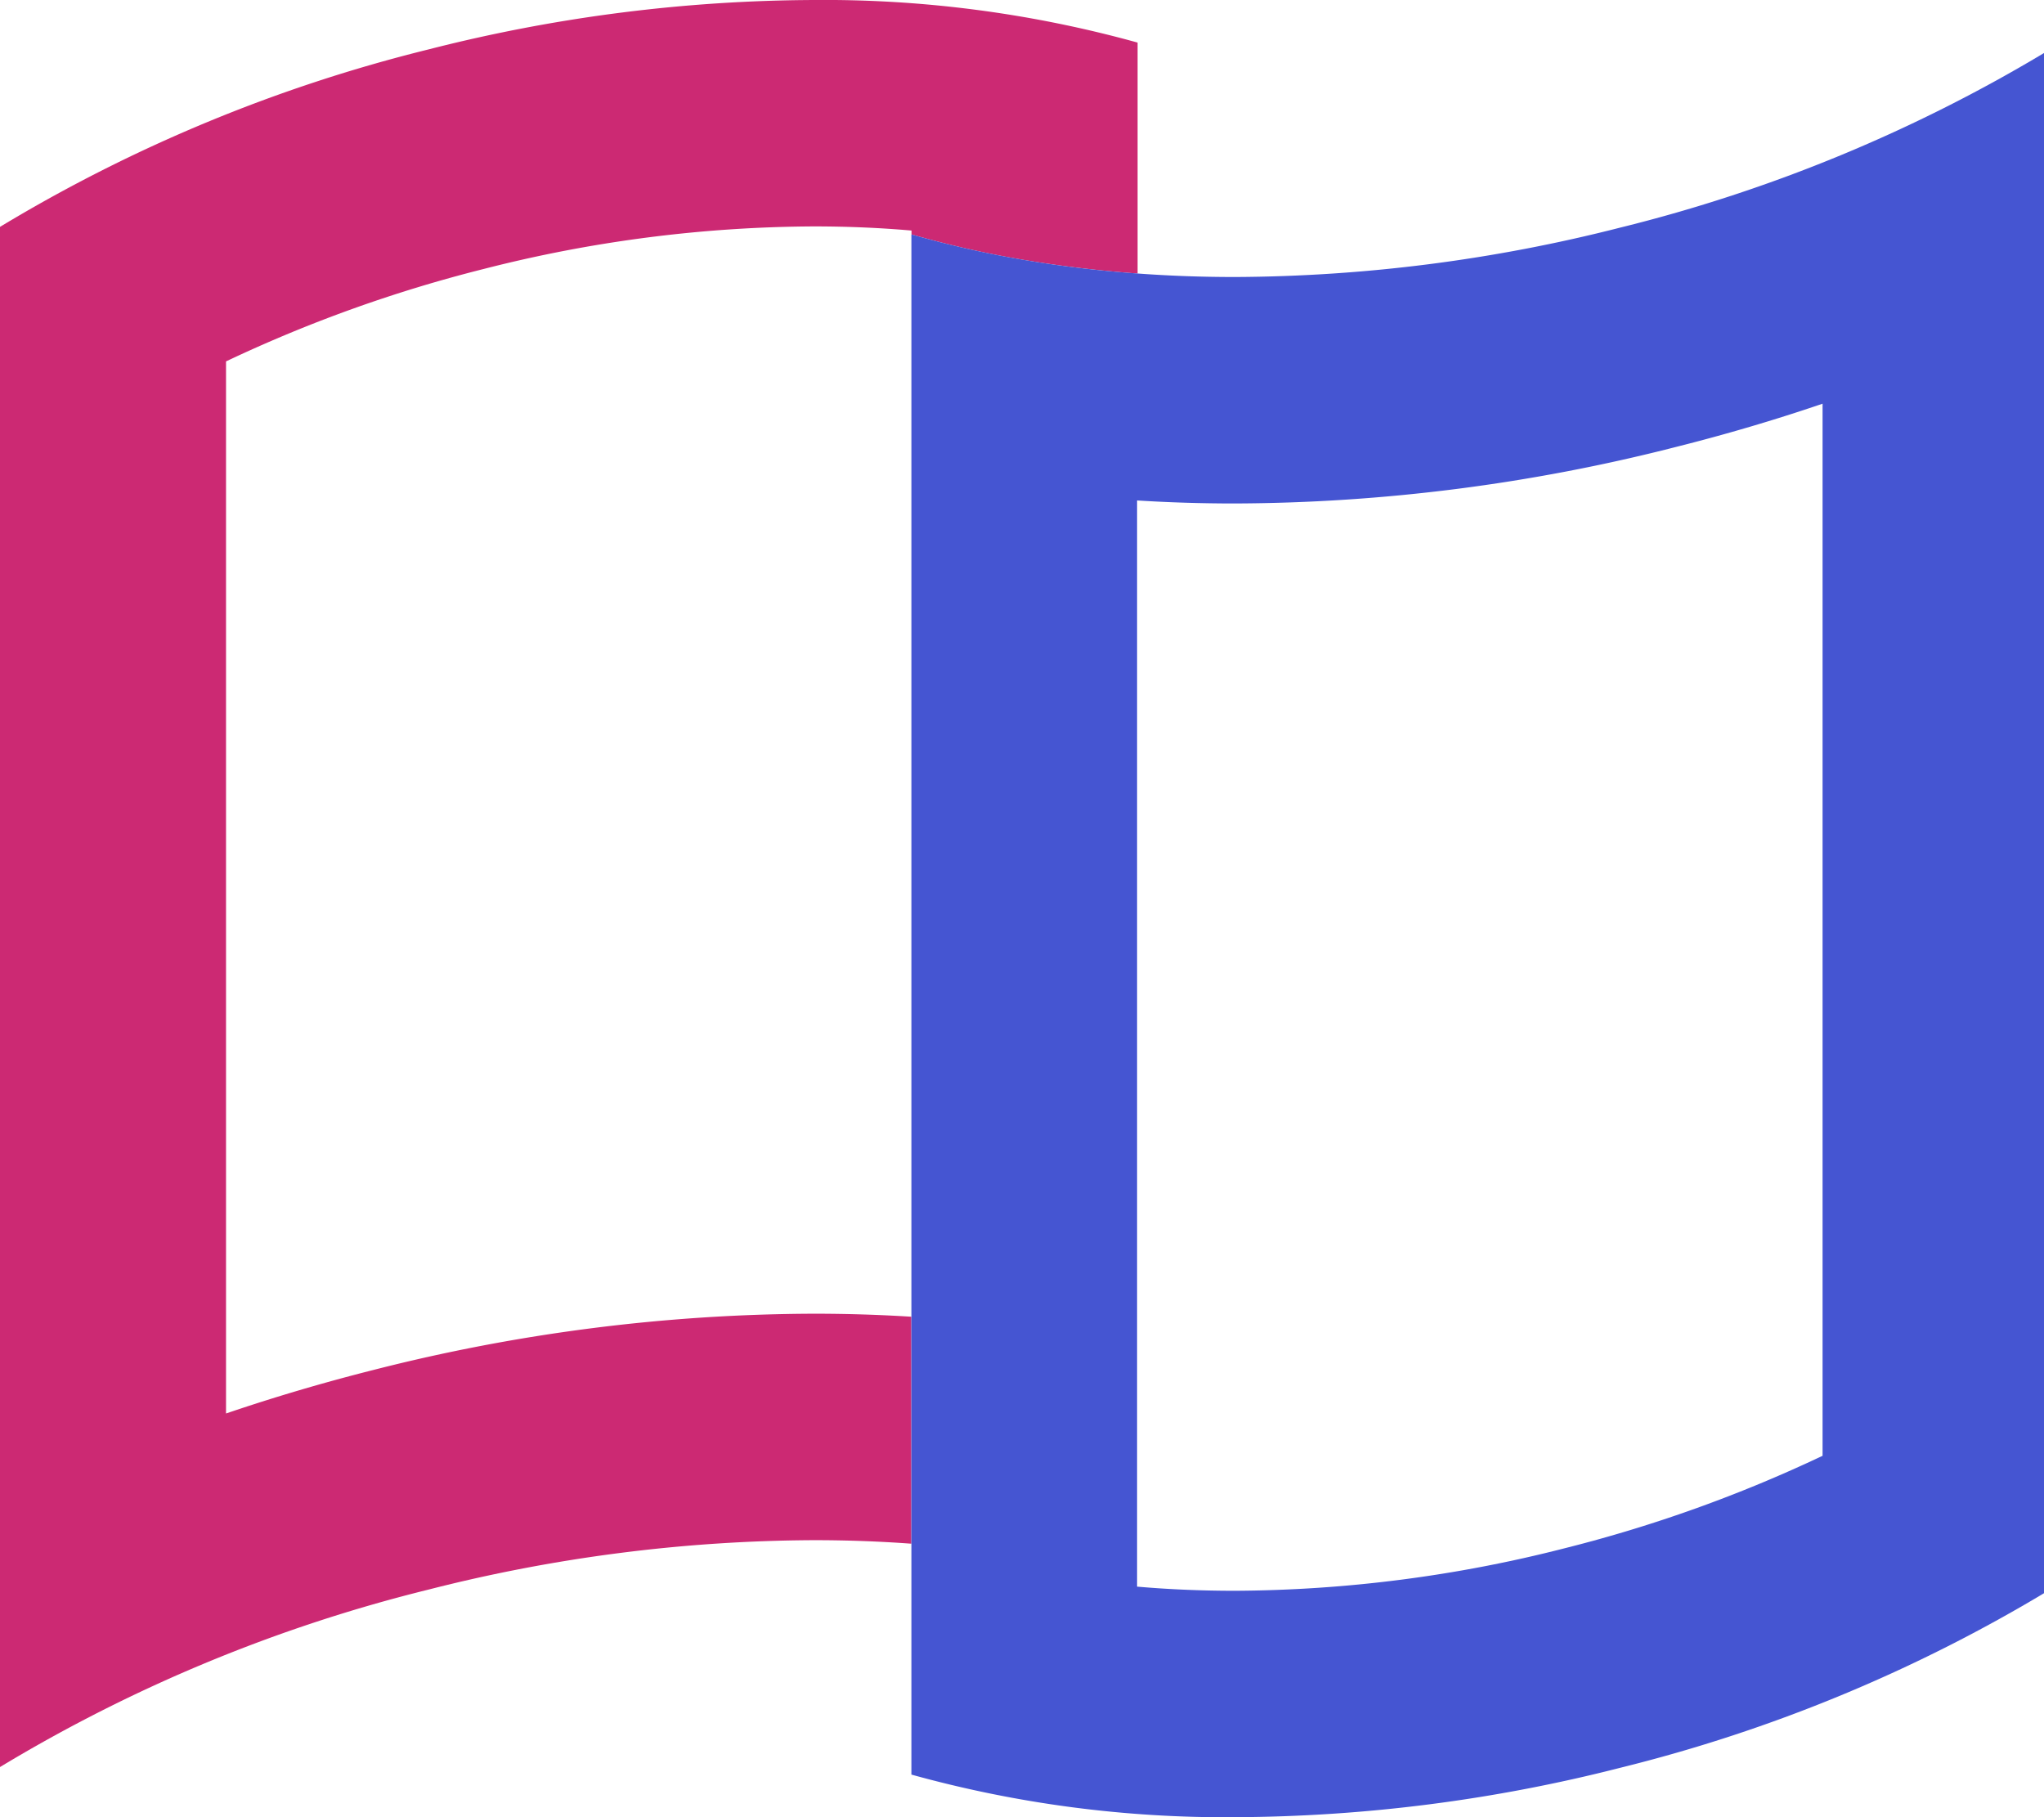 <svg id="Layer_4" data-name="Layer 4" xmlns="http://www.w3.org/2000/svg" viewBox="0 0 36 32">
    <defs>
        <style>.cls-1{fill:none;}.cls-2{fill:#cc2973;}.cls-3{fill:#4555d2;}.cls-4{fill:#191e47;}</style>
    </defs>
    <path class="cls-1" d="M21.752,8.866q-0.872,0-1.717-.053V27.873h0v0.067q0.832,0.074,1.721.073a23.8,23.8,0,0,0,5.811-.749A24.553,24.553,0,0,0,32.1,25.636V7.109q-1.266.429-2.594,0.766A31.729,31.729,0,0,1,21.752,8.866Z"/>
    <path class="cls-1" d="M14.333,3.988a23.807,23.807,0,0,0-5.812.749,24.564,24.564,0,0,0-4.54,1.628V24.891q1.266-.431,2.594-0.766a31.724,31.724,0,0,1,7.758-.991q0.872,0,1.717.053V4.127h0V4.061Q15.221,3.987,14.333,3.988Z"/>
    <path class="cls-2" d="M16.05,23.187q-0.847-.053-1.717-0.053a31.724,31.724,0,0,0-7.758.991q-1.327.335-2.594,0.766V6.364a24.564,24.564,0,0,1,4.54-1.628,23.807,23.807,0,0,1,5.812-.749q0.887,0,1.721.073V4.128a18.061,18.061,0,0,0,1.991.451c0.641,0.108,1.306.188,1.991,0.238V0.75a20.655,20.655,0,0,0-5.7-.75A27.83,27.83,0,0,0,7.548.87,27.221,27.221,0,0,0,0,3.995V31.117a27.221,27.221,0,0,1,7.548-3.125,27.869,27.869,0,0,1,6.785-.87q0.877,0,1.717.062v-4Z"/>
    <path class="cls-3" d="M28.536,4.008a27.869,27.869,0,0,1-6.785.87q-0.877,0-1.717-.062c-0.685-.049-1.35-0.129-1.991-0.238a18.061,18.061,0,0,1-1.991-.451h0V31.25a20.651,20.651,0,0,0,5.7.75,27.834,27.834,0,0,0,6.785-.87,27.229,27.229,0,0,0,7.548-3.125V0.883A27.231,27.231,0,0,1,28.536,4.008ZM32.1,25.636a24.553,24.553,0,0,1-4.541,1.628,23.8,23.8,0,0,1-5.811.749q-0.887,0-1.721-.073V27.872h0V8.813q0.847,0.053,1.717.053a31.729,31.729,0,0,0,7.757-.991Q30.836,7.54,32.1,7.109V25.636Z"/>
</svg>